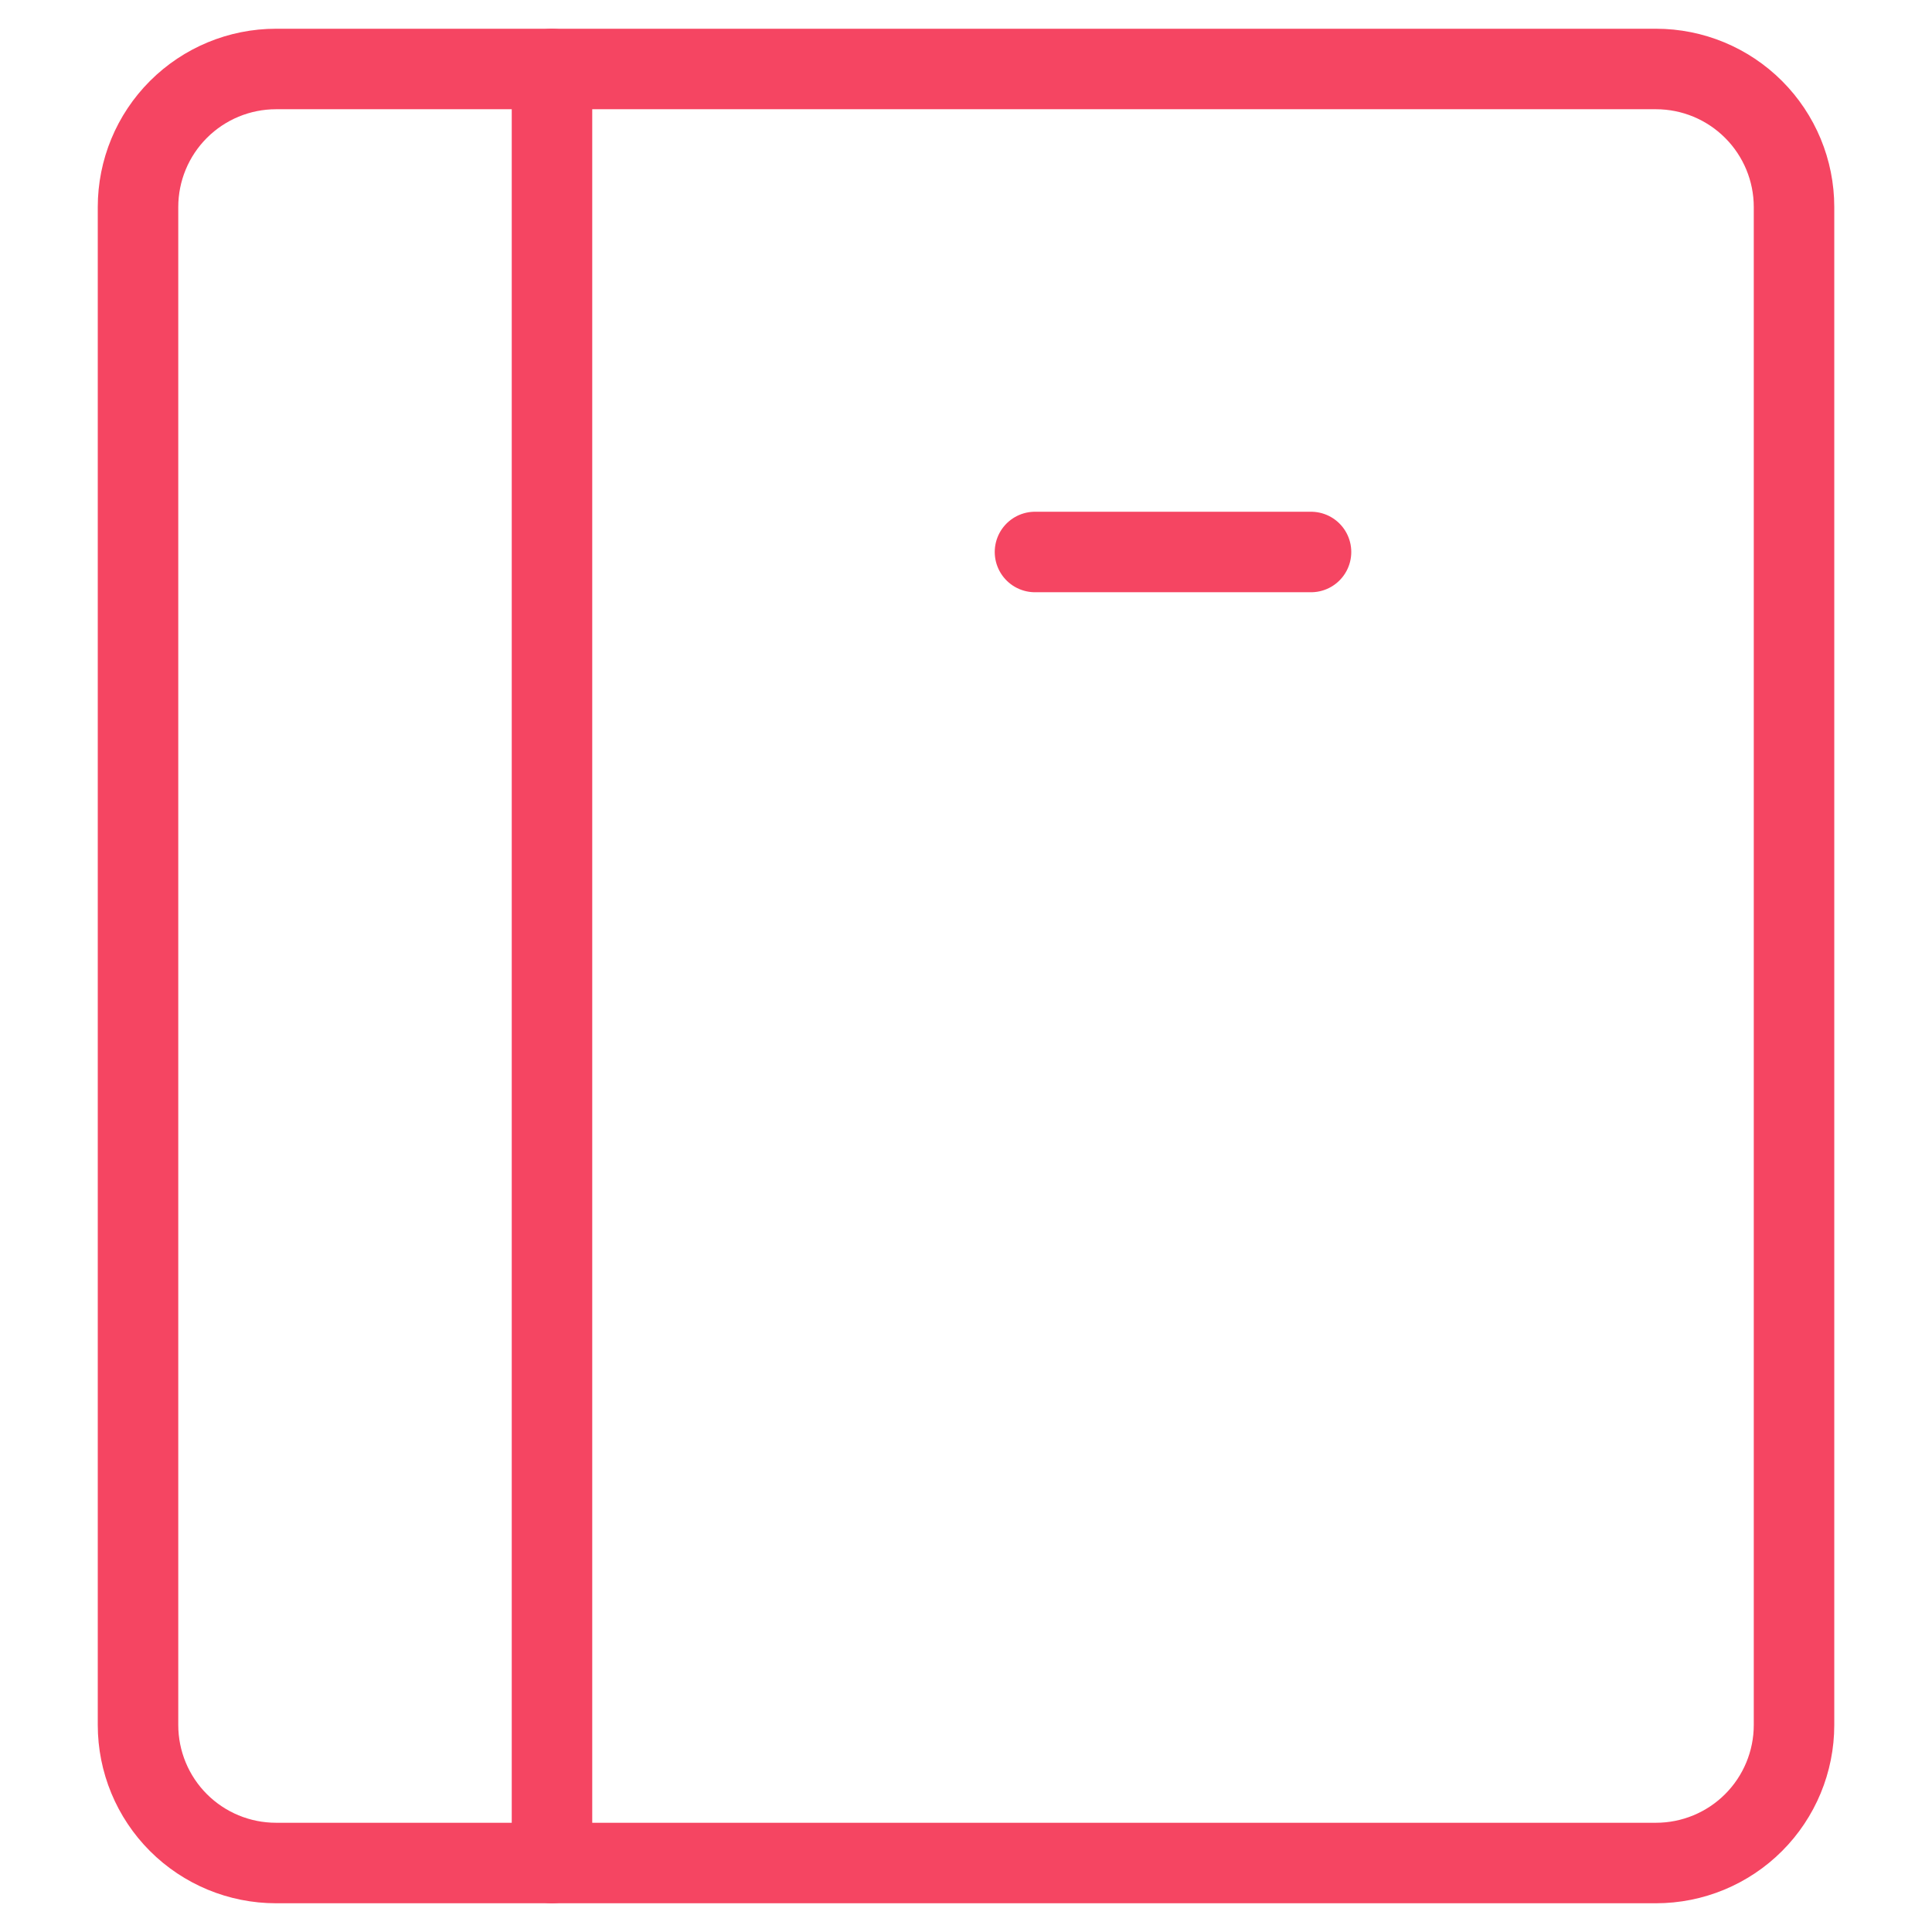 <?xml version="1.0" encoding="utf-8"?>
<svg xmlns="http://www.w3.org/2000/svg" width="48" height="48" viewBox="0 0 48 48" fill="none">
<path d="M41.143 46.286H6.857C5.948 46.286 5.076 45.925 4.433 45.282C3.79 44.639 3.429 43.767 3.429 42.857V5.143C3.429 4.234 3.79 3.362 4.433 2.719C5.076 2.076 5.948 1.714 6.857 1.714H41.143C42.052 1.714 42.924 2.076 43.567 2.719C44.21 3.362 44.572 4.234 44.572 5.143V42.857C44.572 43.767 44.21 44.639 43.567 45.282C42.924 45.925 42.052 46.286 41.143 46.286Z" stroke="#F54562" stroke-width="2" stroke-linecap="round" stroke-linejoin="round"/>
<path d="M13.714 1.714V46.286" stroke="#F54562" stroke-width="2" stroke-linecap="round" stroke-linejoin="round"/>
<path d="M25.714 13.714H32.572" stroke="#F54562" stroke-width="2" stroke-linecap="round" stroke-linejoin="round"/>
</svg>